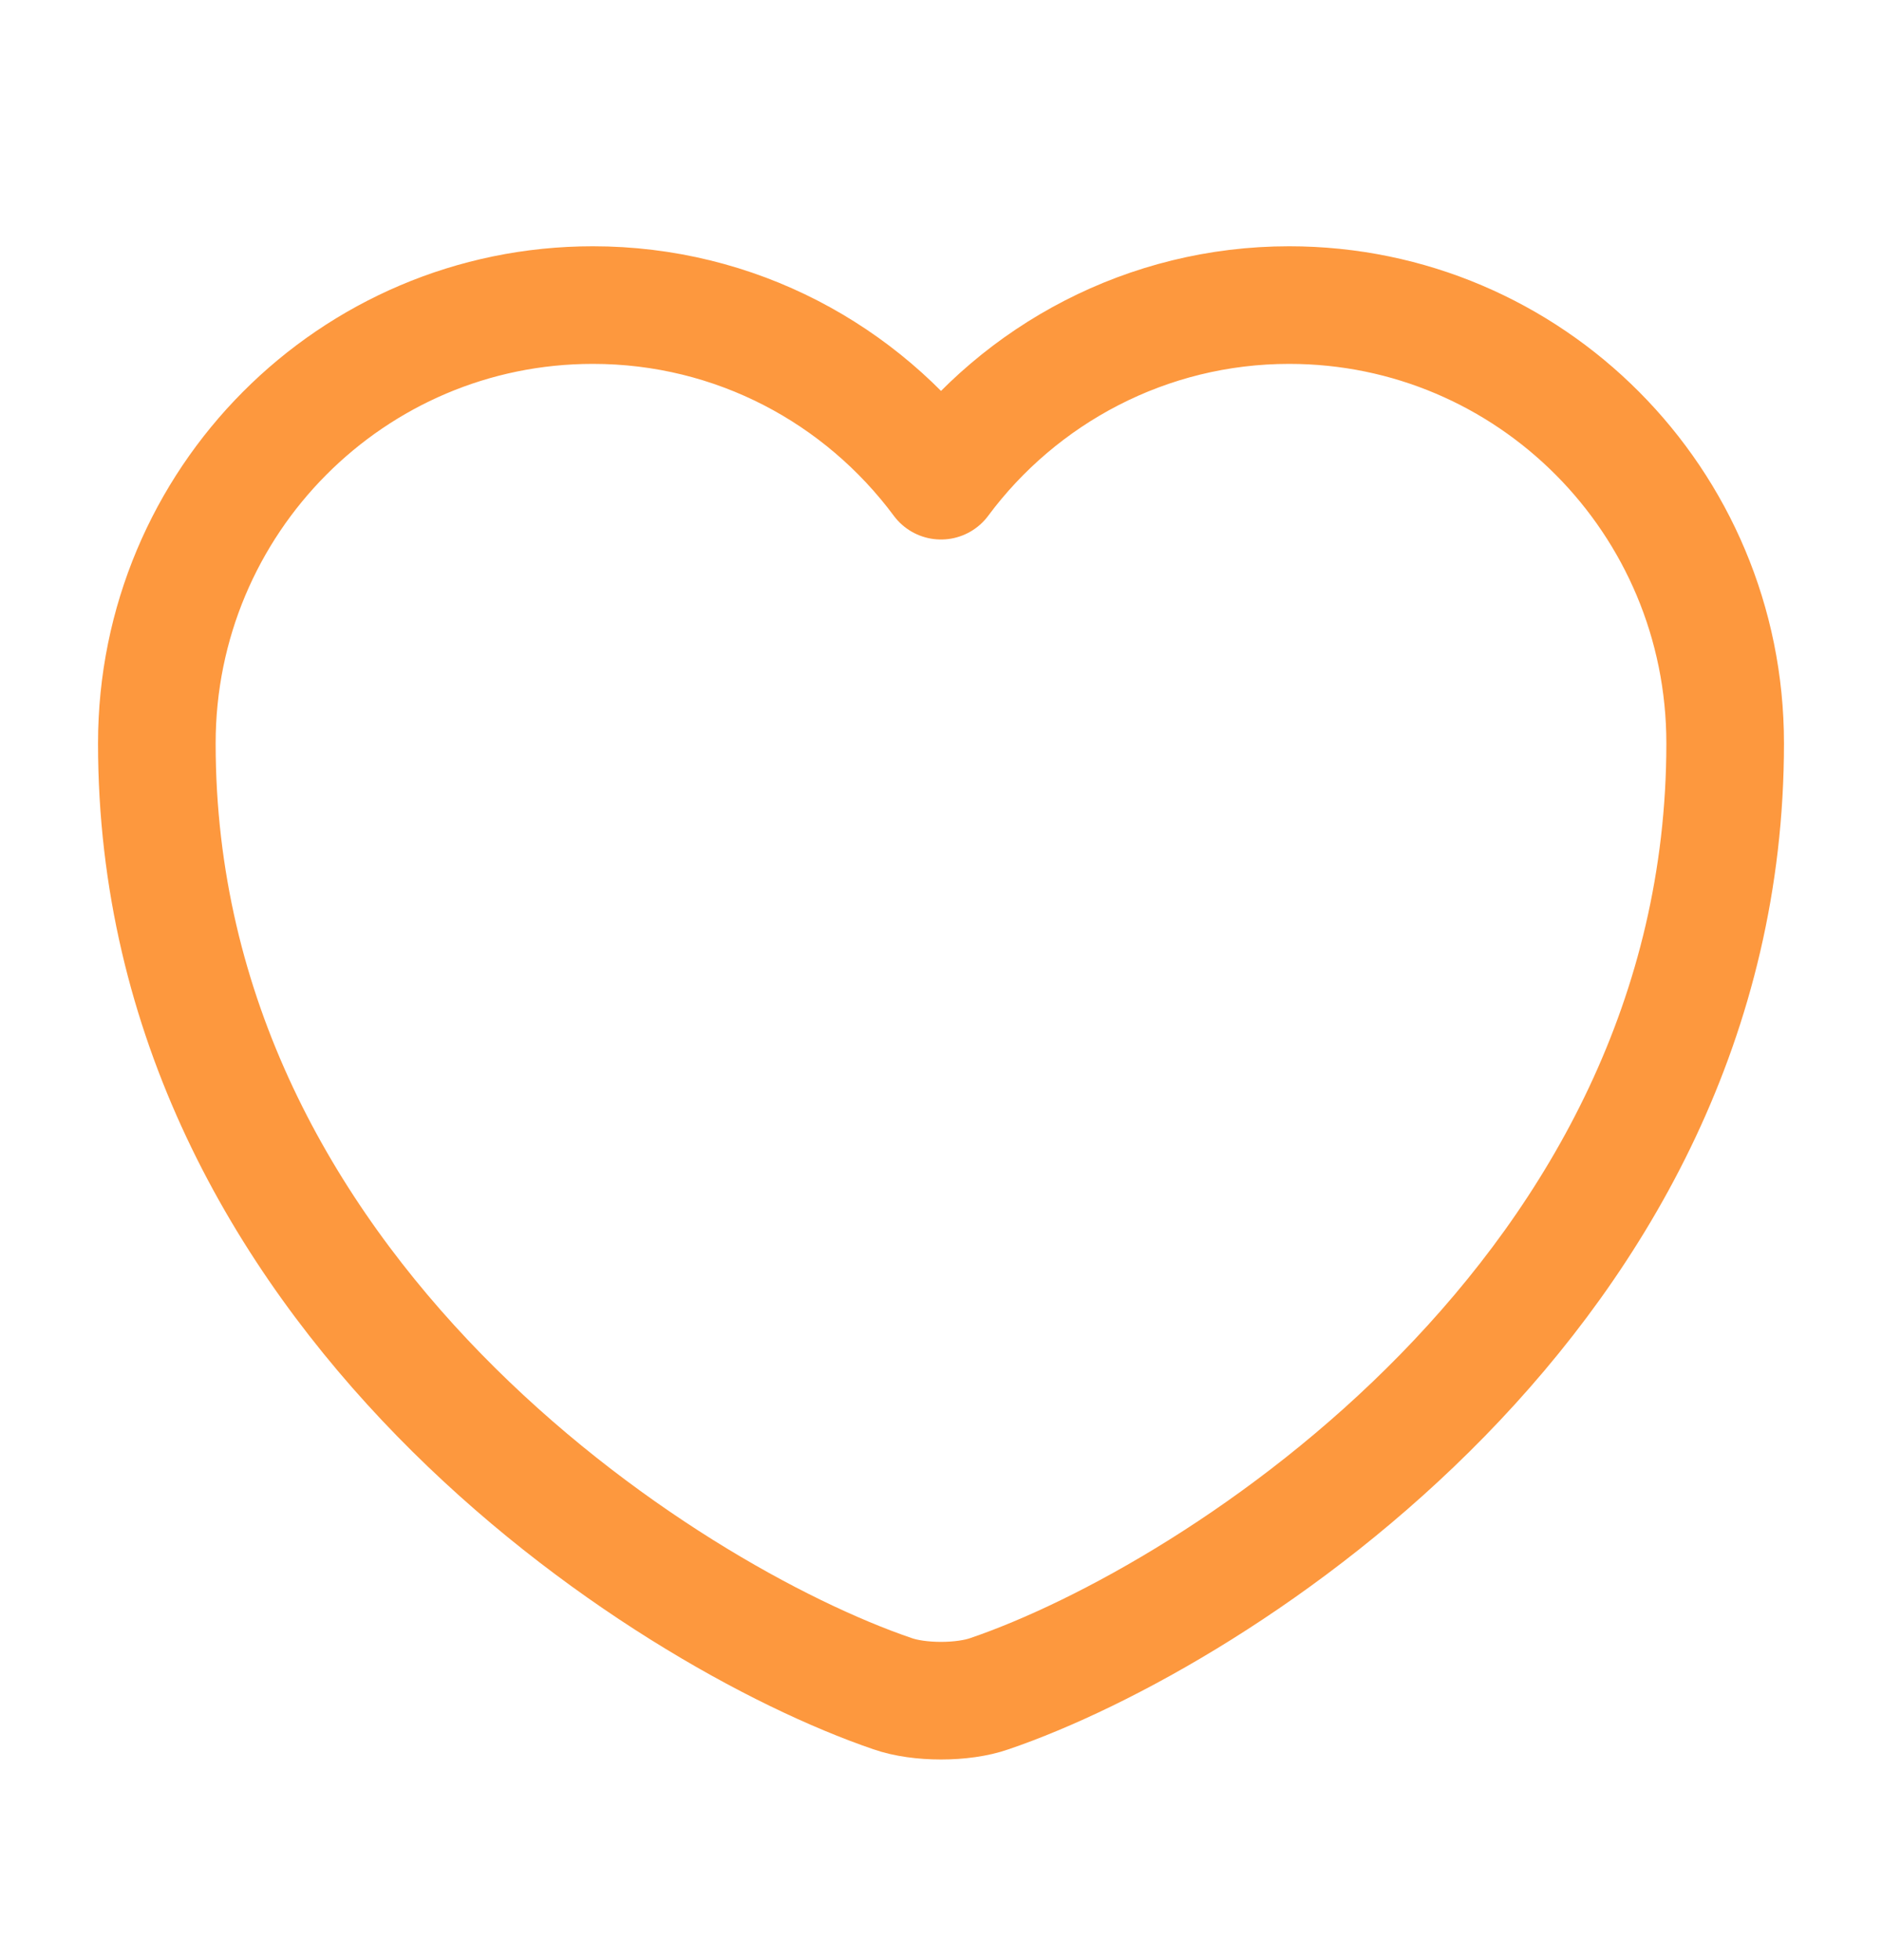 <svg width="24" height="25" viewBox="0 0 24 25" fill="none" xmlns="http://www.w3.org/2000/svg">
<path d="M12.62 21.601C12.28 21.721 11.72 21.721 11.38 21.601C8.48 20.611 2 16.481 2 9.481C2 6.391 4.49 3.891 7.56 3.891C9.38 3.891 10.99 4.771 12 6.131C13.01 4.771 14.63 3.891 16.44 3.891C19.51 3.891 22 6.391 22 9.481C22 16.481 15.52 20.611 12.62 21.601Z" stroke="#FD983E" stroke-width="1.5" stroke-linecap="round" stroke-linejoin="round"/>
</svg>
